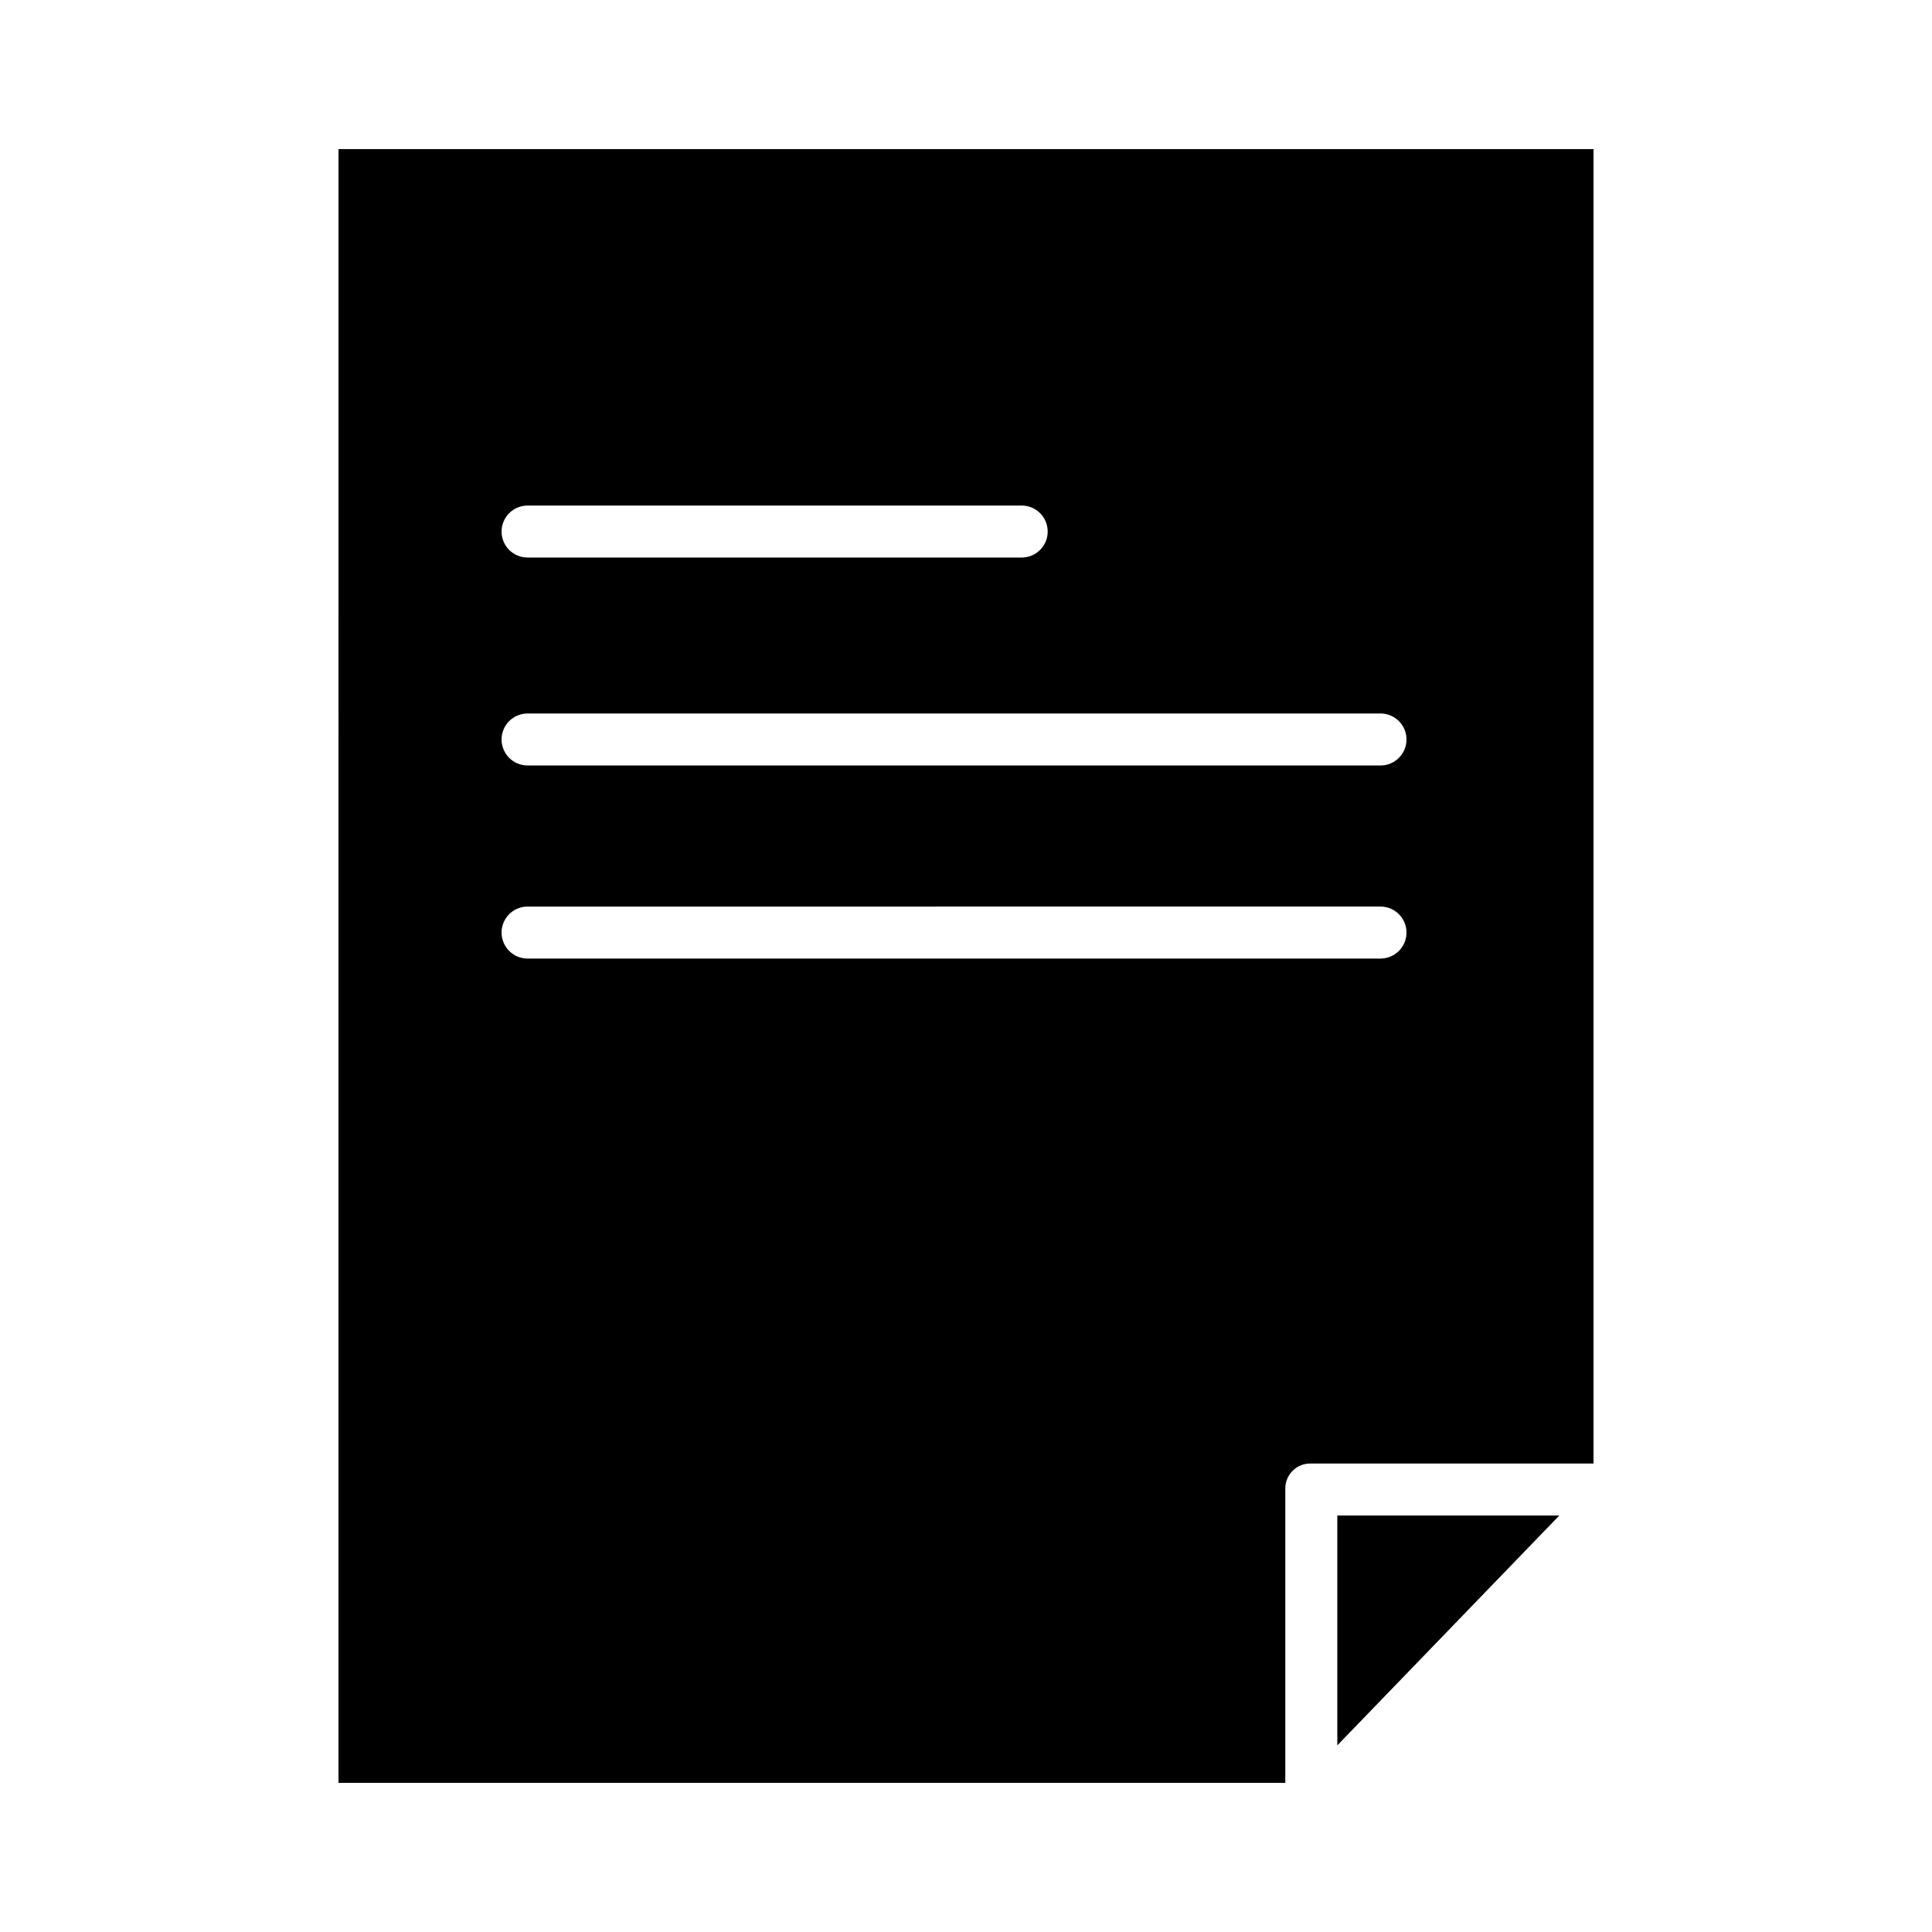 <?xml version="1.0" encoding="UTF-8"?>
<!-- The Best Svg Icon site in the world: iconSvg.co, Visit us! https://iconsvg.co -->
<svg fill="#000000" width="800px" height="800px" version="1.1" viewBox="144 144 512 512" xmlns="http://www.w3.org/2000/svg">
 <g>
  <path d="m233.7 616.48h250.92v-78.074c0.008-1.789 0.742-3.5 2.039-4.734 1.293-1.238 3.031-1.891 4.82-1.816h74.816v-348.34h-332.59zm50.109-338.5 130.95-0.004c3.805 0 6.891 3.086 6.891 6.891 0 3.805-3.086 6.887-6.891 6.887h-130.95c-3.801 0-6.887-3.082-6.887-6.887 0-3.805 3.086-6.891 6.887-6.891zm0 55.105 226.04-0.004c3.805 0 6.887 3.086 6.887 6.887 0 3.805-3.082 6.891-6.887 6.891h-226.04c-3.801 0-6.887-3.086-6.887-6.891 0-3.801 3.086-6.887 6.887-6.887zm0 51.168 226.04-0.004c3.805 0 6.887 3.086 6.887 6.887 0 3.805-3.082 6.891-6.887 6.891h-226.04c-3.801 0-6.887-3.086-6.887-6.891 0-3.801 3.086-6.887 6.887-6.887z"/>
  <path d="m498.4 606.54 58.832-60.91h-58.832z"/>
 </g>
</svg>